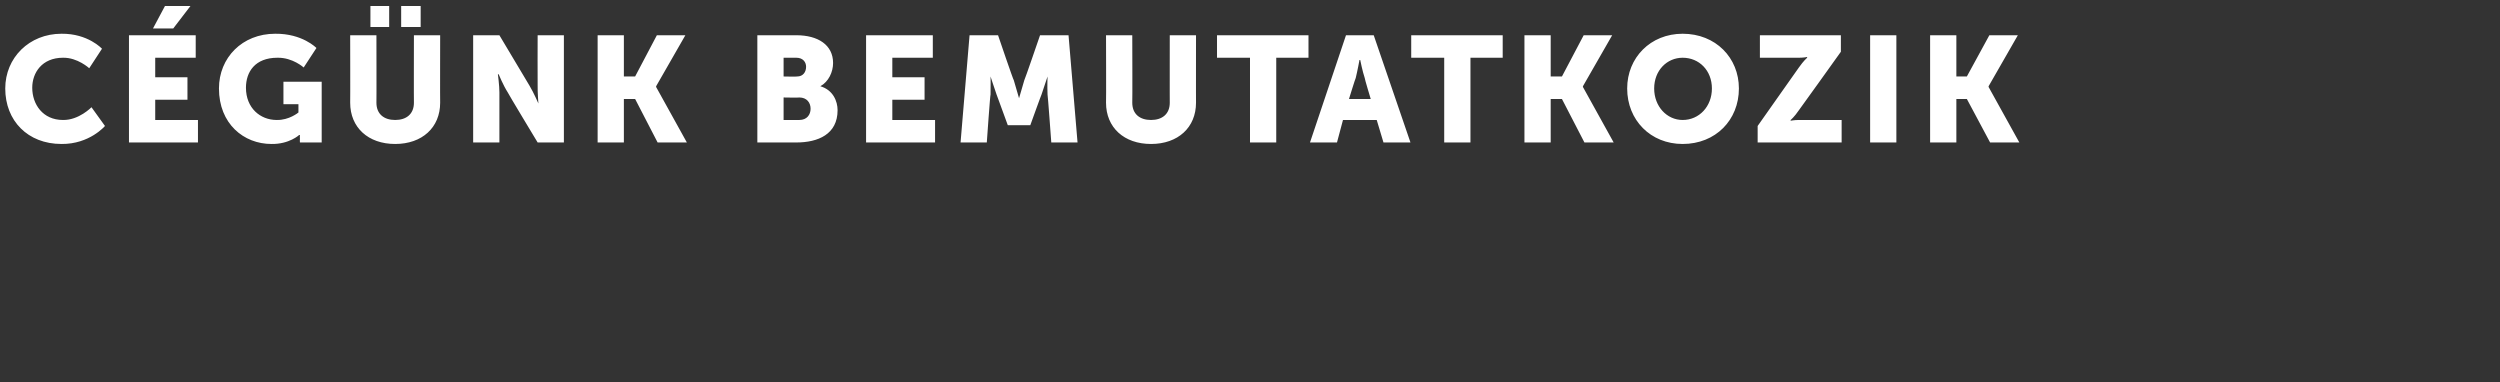 <?xml version="1.0" standalone="no"?>
<!DOCTYPE svg PUBLIC "-//W3C//DTD SVG 1.1//EN" "http://www.w3.org/Graphics/SVG/1.1/DTD/svg11.dtd">
<svg xmlns="http://www.w3.org/2000/svg" version="1.1" width="333.4px" height="51px" viewBox="0 -4 333.4 51" style="top:-4px">
  <rect x="0" y="-4" width="333.4" height="51" fill="#333333" stroke="none"/>
  <desc>C g nk bemutatkozik</desc>
  <defs/>
  <g id="Polygon13391">
    <path d="M 8.2 0.5 C 11.74 0.46 13.6 2.5 13.6 2.5 L 11.9 5.1 C 11.9 5.1 10.34 3.66 8.4 3.7 C 5.6 3.7 4.3 5.7 4.3 7.7 C 4.3 9.9 5.7 12 8.4 12 C 10.52 12.04 12.2 10.3 12.2 10.3 L 14 12.8 C 14 12.8 11.94 15.24 8.2 15.2 C 3.7 15.2 0.7 12.1 0.7 7.8 C 0.7 3.7 3.9 0.5 8.2 0.5 Z M 17.2 0.7 L 26.1 0.7 L 26.1 3.7 L 20.7 3.7 L 20.7 6.3 L 25 6.3 L 25 9.3 L 20.7 9.3 L 20.7 12 L 26.4 12 L 26.4 15 L 17.2 15 L 17.2 0.7 Z M 22 -3.2 L 25.4 -3.2 L 23.1 -0.2 L 20.4 -0.2 L 22 -3.2 Z M 36.7 0.5 C 40.33 0.46 42.2 2.4 42.2 2.4 L 40.5 5 C 40.5 5 39.03 3.66 37 3.7 C 34 3.7 32.8 5.6 32.8 7.7 C 32.8 10.4 34.7 12 36.9 12 C 38.57 12.04 39.8 11 39.8 11 L 39.8 9.9 L 37.8 9.9 L 37.8 6.9 L 42.9 6.9 L 42.9 15 L 40 15 C 40 15 39.97 14.6 40 14.6 C 39.97 14.3 40 14 40 14 L 39.9 14 C 39.9 14 38.57 15.24 36.2 15.2 C 32.5 15.2 29.2 12.5 29.2 7.8 C 29.2 3.7 32.3 0.5 36.7 0.5 Z M 46.7 0.7 L 50.2 0.7 C 50.2 0.7 50.22 9.74 50.2 9.7 C 50.2 11.2 51.2 12 52.7 12 C 54.2 12 55.2 11.2 55.2 9.7 C 55.18 9.74 55.2 0.7 55.2 0.7 L 58.7 0.7 C 58.7 0.7 58.68 9.74 58.7 9.7 C 58.7 13 56.3 15.2 52.7 15.2 C 49.1 15.2 46.7 13 46.7 9.7 C 46.72 9.74 46.7 0.7 46.7 0.7 Z M 53.5 -3.2 L 56.1 -3.2 L 56.1 -0.4 L 53.5 -0.4 L 53.5 -3.2 Z M 49.4 -3.2 L 51.9 -3.2 L 51.9 -0.4 L 49.4 -0.4 L 49.4 -3.2 Z M 63.1 0.7 L 66.6 0.7 C 66.6 0.7 70.6 7.38 70.6 7.4 C 71.16 8.32 71.8 9.8 71.8 9.8 L 71.8 9.8 C 71.8 9.8 71.68 8.28 71.7 7.4 C 71.68 7.38 71.7 0.7 71.7 0.7 L 75.2 0.7 L 75.2 15 L 71.7 15 C 71.7 15 67.68 8.34 67.7 8.3 C 67.12 7.4 66.5 5.9 66.5 5.9 L 66.4 5.9 C 66.4 5.9 66.6 7.44 66.6 8.3 C 66.6 8.34 66.6 15 66.6 15 L 63.1 15 L 63.1 0.7 Z M 79.7 0.7 L 83.2 0.7 L 83.2 6.2 L 84.7 6.2 L 87.6 0.7 L 91.4 0.7 L 87.5 7.5 L 87.5 7.6 L 91.6 15 L 87.7 15 L 84.7 9.2 L 83.2 9.2 L 83.2 15 L 79.7 15 L 79.7 0.7 Z M 101 0.7 C 101 0.7 106.23 0.7 106.2 0.7 C 109.1 0.7 111.1 2 111.1 4.4 C 111.1 5.6 110.5 6.9 109.4 7.5 C 109.4 7.5 109.4 7.5 109.4 7.5 C 111.1 8 111.7 9.5 111.7 10.7 C 111.7 13.9 109.1 15 106.2 15 C 106.23 15 101 15 101 15 L 101 0.7 Z M 106.3 6.2 C 107.1 6.2 107.5 5.6 107.5 4.9 C 107.5 4.3 107.1 3.7 106.2 3.7 C 106.21 3.7 104.5 3.7 104.5 3.7 L 104.5 6.2 C 104.5 6.2 106.27 6.24 106.3 6.2 Z M 106.6 12 C 107.6 12 108.1 11.3 108.1 10.5 C 108.1 9.7 107.6 9 106.6 9 C 106.59 9.04 104.5 9 104.5 9 L 104.5 12 C 104.5 12 106.57 12 106.6 12 Z M 115.5 0.7 L 124.4 0.7 L 124.4 3.7 L 119 3.7 L 119 6.3 L 123.3 6.3 L 123.3 9.3 L 119 9.3 L 119 12 L 124.7 12 L 124.7 15 L 115.5 15 L 115.5 0.7 Z M 129.3 0.7 L 133.1 0.7 C 133.1 0.7 135.15 6.74 135.2 6.7 C 135.47 7.66 135.9 9.1 135.9 9.1 L 135.9 9.1 C 135.9 9.1 136.31 7.66 136.6 6.7 C 136.63 6.74 138.7 0.7 138.7 0.7 L 142.5 0.7 L 143.7 15 L 140.2 15 C 140.2 15 139.73 8.56 139.7 8.6 C 139.65 7.48 139.7 6.2 139.7 6.2 L 139.7 6.2 C 139.7 6.2 139.21 7.66 138.9 8.6 C 138.89 8.56 137.4 12.7 137.4 12.7 L 134.4 12.7 C 134.4 12.7 132.89 8.56 132.9 8.6 C 132.57 7.66 132.1 6.2 132.1 6.2 L 132.1 6.2 C 132.1 6.2 132.13 7.48 132.1 8.6 C 132.05 8.56 131.6 15 131.6 15 L 128.1 15 L 129.3 0.7 Z M 147.5 0.7 L 151 0.7 C 151 0.7 151.03 9.74 151 9.7 C 151 11.2 152 12 153.5 12 C 155 12 156 11.2 156 9.7 C 155.99 9.74 156 0.7 156 0.7 L 159.5 0.7 C 159.5 0.7 159.49 9.74 159.5 9.7 C 159.5 13 157.1 15.2 153.5 15.2 C 149.9 15.2 147.5 13 147.5 9.7 C 147.53 9.74 147.5 0.7 147.5 0.7 Z M 166.7 3.7 L 162.3 3.7 L 162.3 0.7 L 174.5 0.7 L 174.5 3.7 L 170.2 3.7 L 170.2 15 L 166.7 15 L 166.7 3.7 Z M 183.6 12 L 179.1 12 L 178.3 15 L 174.7 15 L 179.5 0.7 L 183.2 0.7 L 188.1 15 L 184.5 15 L 183.6 12 Z M 181.3 4 C 181.3 4 181.02 5.52 180.8 6.4 C 180.76 6.42 179.9 9.2 179.9 9.2 L 182.8 9.2 C 182.8 9.2 181.96 6.42 182 6.4 C 181.7 5.52 181.4 4 181.4 4 L 181.3 4 Z M 192.6 3.7 L 188.2 3.7 L 188.2 0.7 L 200.4 0.7 L 200.4 3.7 L 196.1 3.7 L 196.1 15 L 192.6 15 L 192.6 3.7 Z M 203.3 0.7 L 206.8 0.7 L 206.8 6.2 L 208.3 6.2 L 211.2 0.7 L 215 0.7 L 211.1 7.5 L 211.1 7.6 L 215.2 15 L 211.3 15 L 208.3 9.2 L 206.8 9.2 L 206.8 15 L 203.3 15 L 203.3 0.7 Z M 224.4 0.5 C 228.8 0.5 231.9 3.7 231.9 7.8 C 231.9 12 228.8 15.2 224.4 15.2 C 220.1 15.2 217 12 217 7.8 C 217 3.7 220.1 0.5 224.4 0.5 Z M 224.4 12 C 226.6 12 228.3 10.2 228.3 7.8 C 228.3 5.4 226.6 3.7 224.4 3.7 C 222.3 3.7 220.6 5.4 220.6 7.8 C 220.6 10.2 222.3 12 224.4 12 Z M 234.4 12.8 C 234.4 12.8 239.91 4.98 239.9 5 C 240.53 4.1 241 3.7 241 3.7 L 241 3.6 C 241 3.6 240.55 3.7 239.9 3.7 C 239.91 3.7 234.7 3.7 234.7 3.7 L 234.7 0.7 L 245.5 0.7 L 245.5 2.9 C 245.5 2.9 239.91 10.72 239.9 10.7 C 239.29 11.6 238.8 12 238.8 12 L 238.8 12.1 C 238.8 12.1 239.27 12 239.9 12 C 239.91 12 245.6 12 245.6 12 L 245.6 15 L 234.4 15 L 234.4 12.8 Z M 249.4 0.7 L 252.9 0.7 L 252.9 15 L 249.4 15 L 249.4 0.7 Z M 257.4 0.7 L 260.9 0.7 L 260.9 6.2 L 262.3 6.2 L 265.3 0.7 L 269.1 0.7 L 265.2 7.5 L 265.2 7.6 L 269.3 15 L 265.4 15 L 262.3 9.2 L 260.9 9.2 L 260.9 15 L 257.4 15 L 257.4 0.7 Z " stroke="none" fill="#fff"/>
  </g>
</svg>